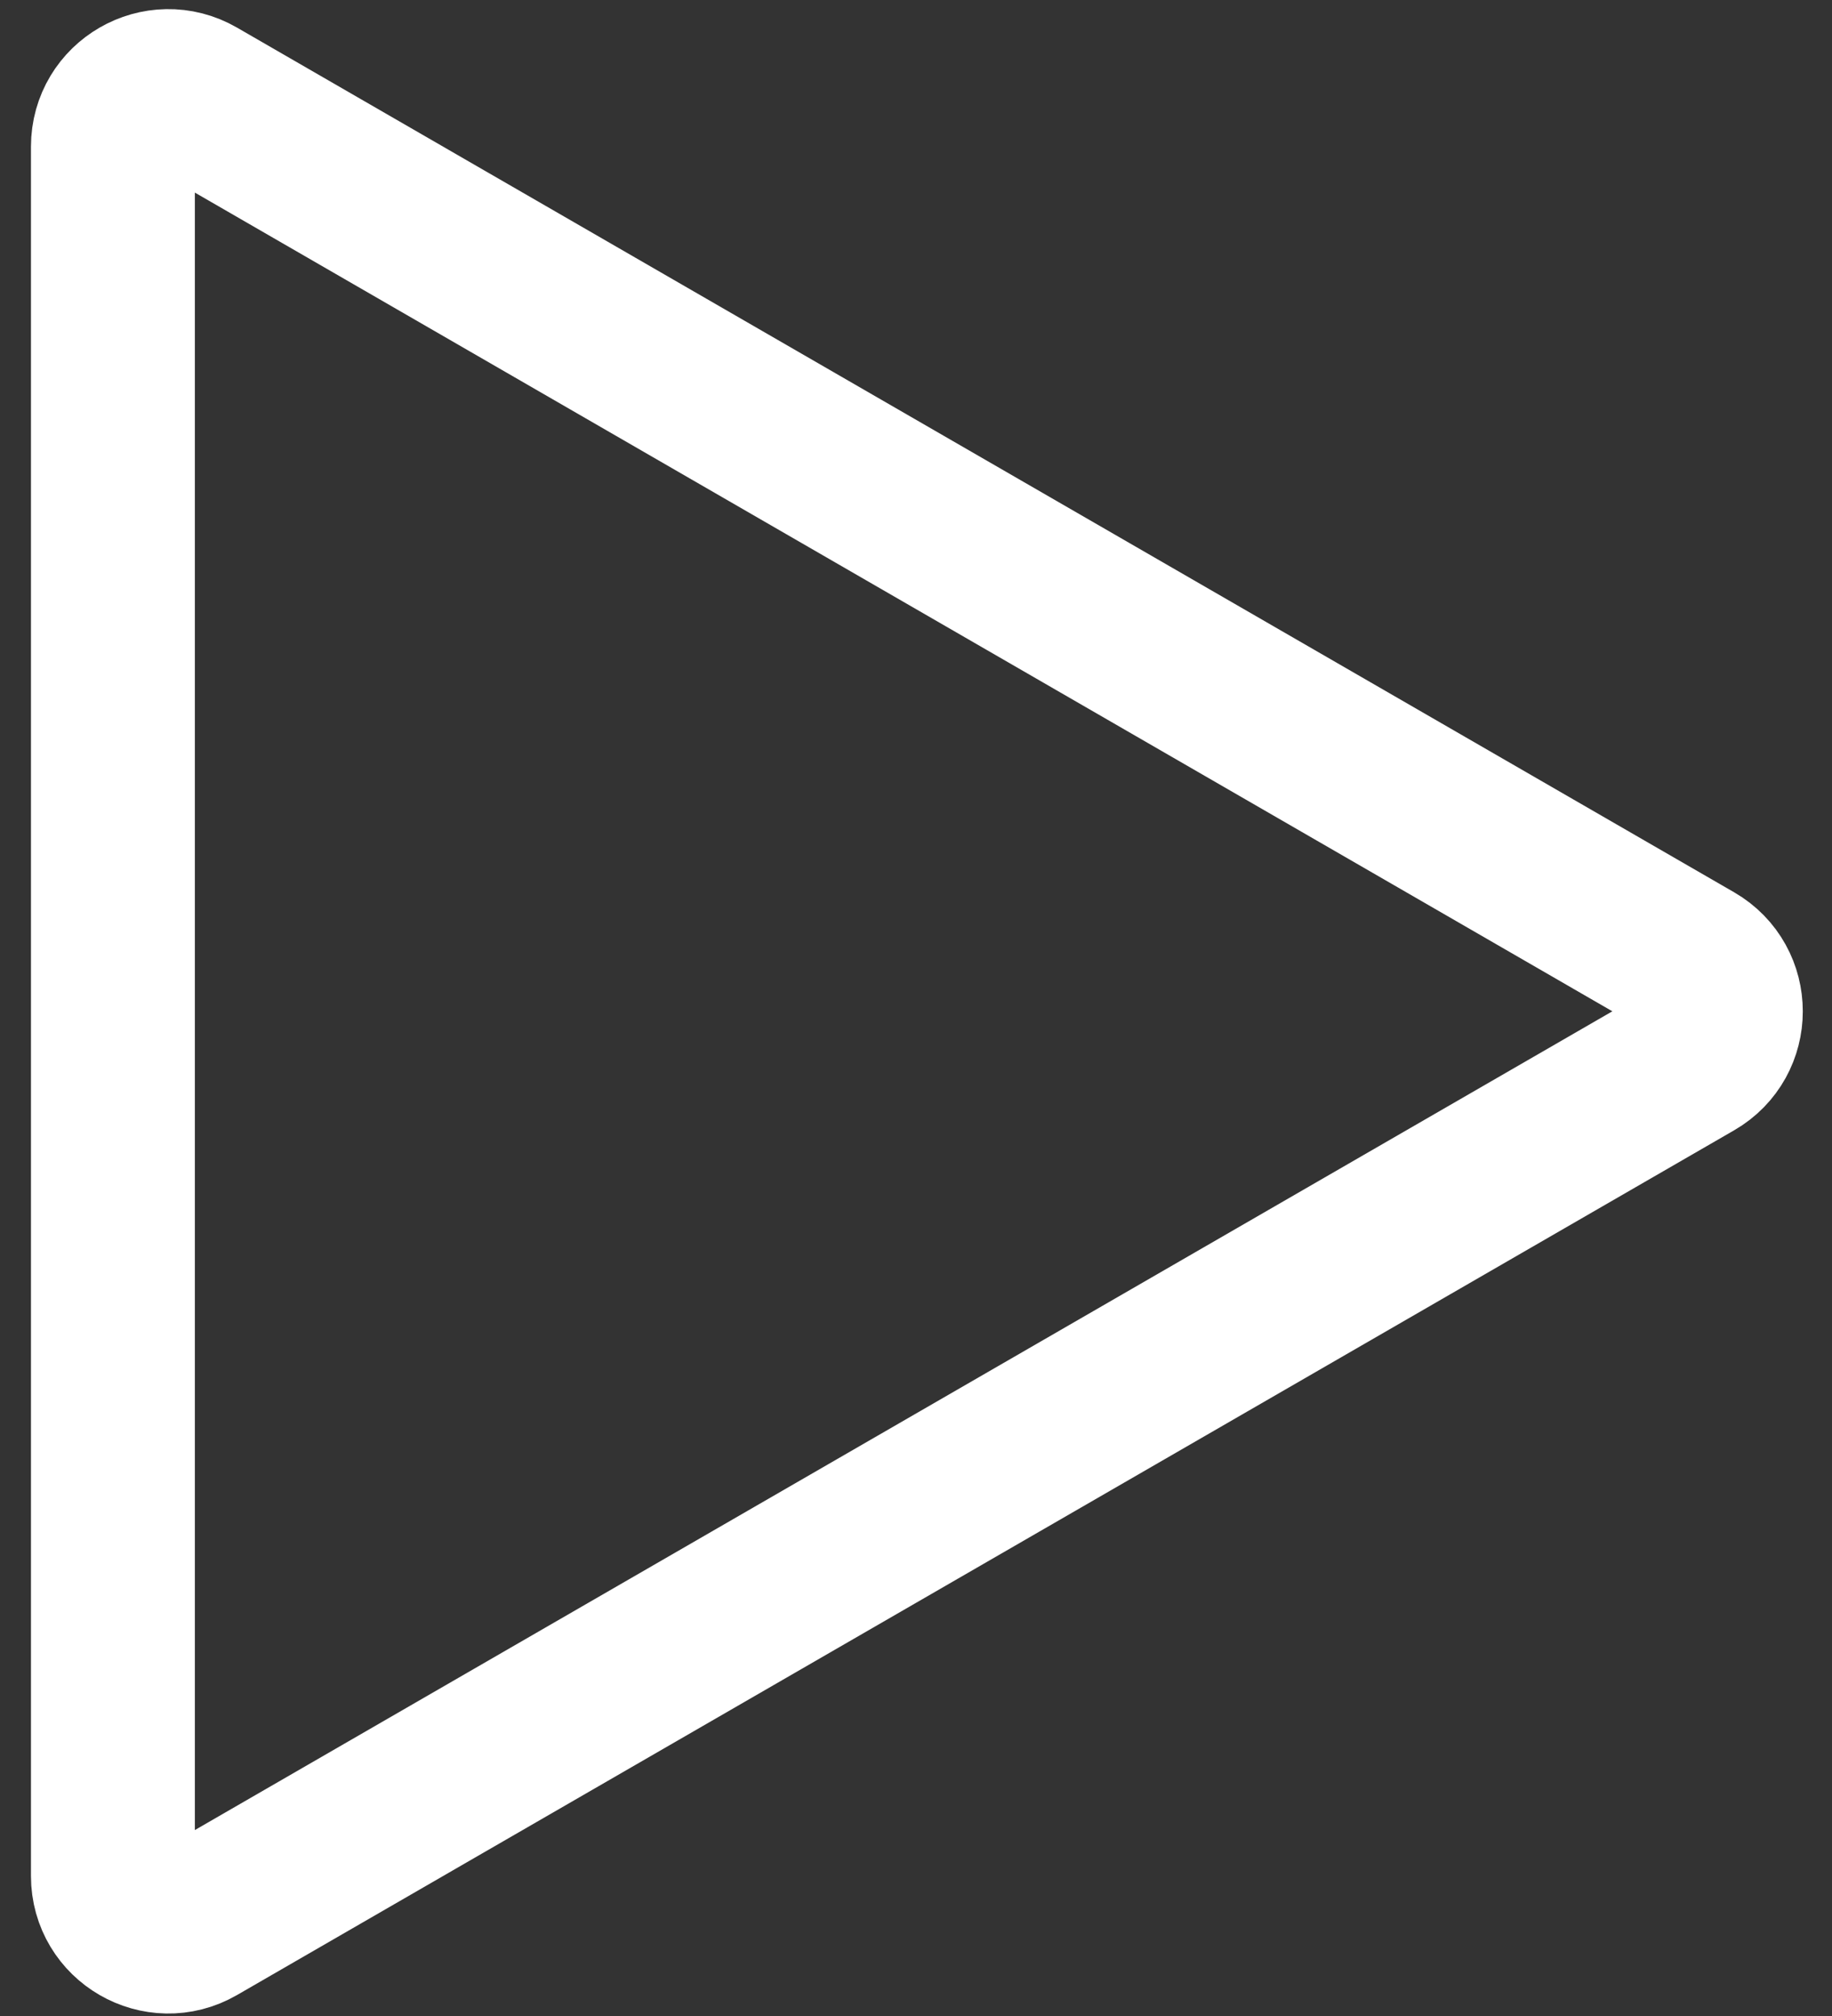 <?xml version="1.0" encoding="UTF-8"?> <svg xmlns="http://www.w3.org/2000/svg" width="30" height="33" viewBox="0 0 30 33" fill="none"><rect x="0" y="0" width="30" height="33" fill="#333333" stroke="none"/><path d="M27.726 15.768L3.21 1.614C2.605 1.265 1.849 1.701 1.849 2.4L1.849 30.709C1.849 31.407 2.605 31.844 3.21 31.495L27.726 17.34C28.331 16.991 28.331 16.118 27.726 15.768Z" stroke="white" stroke-width="2.684"></path></svg> 